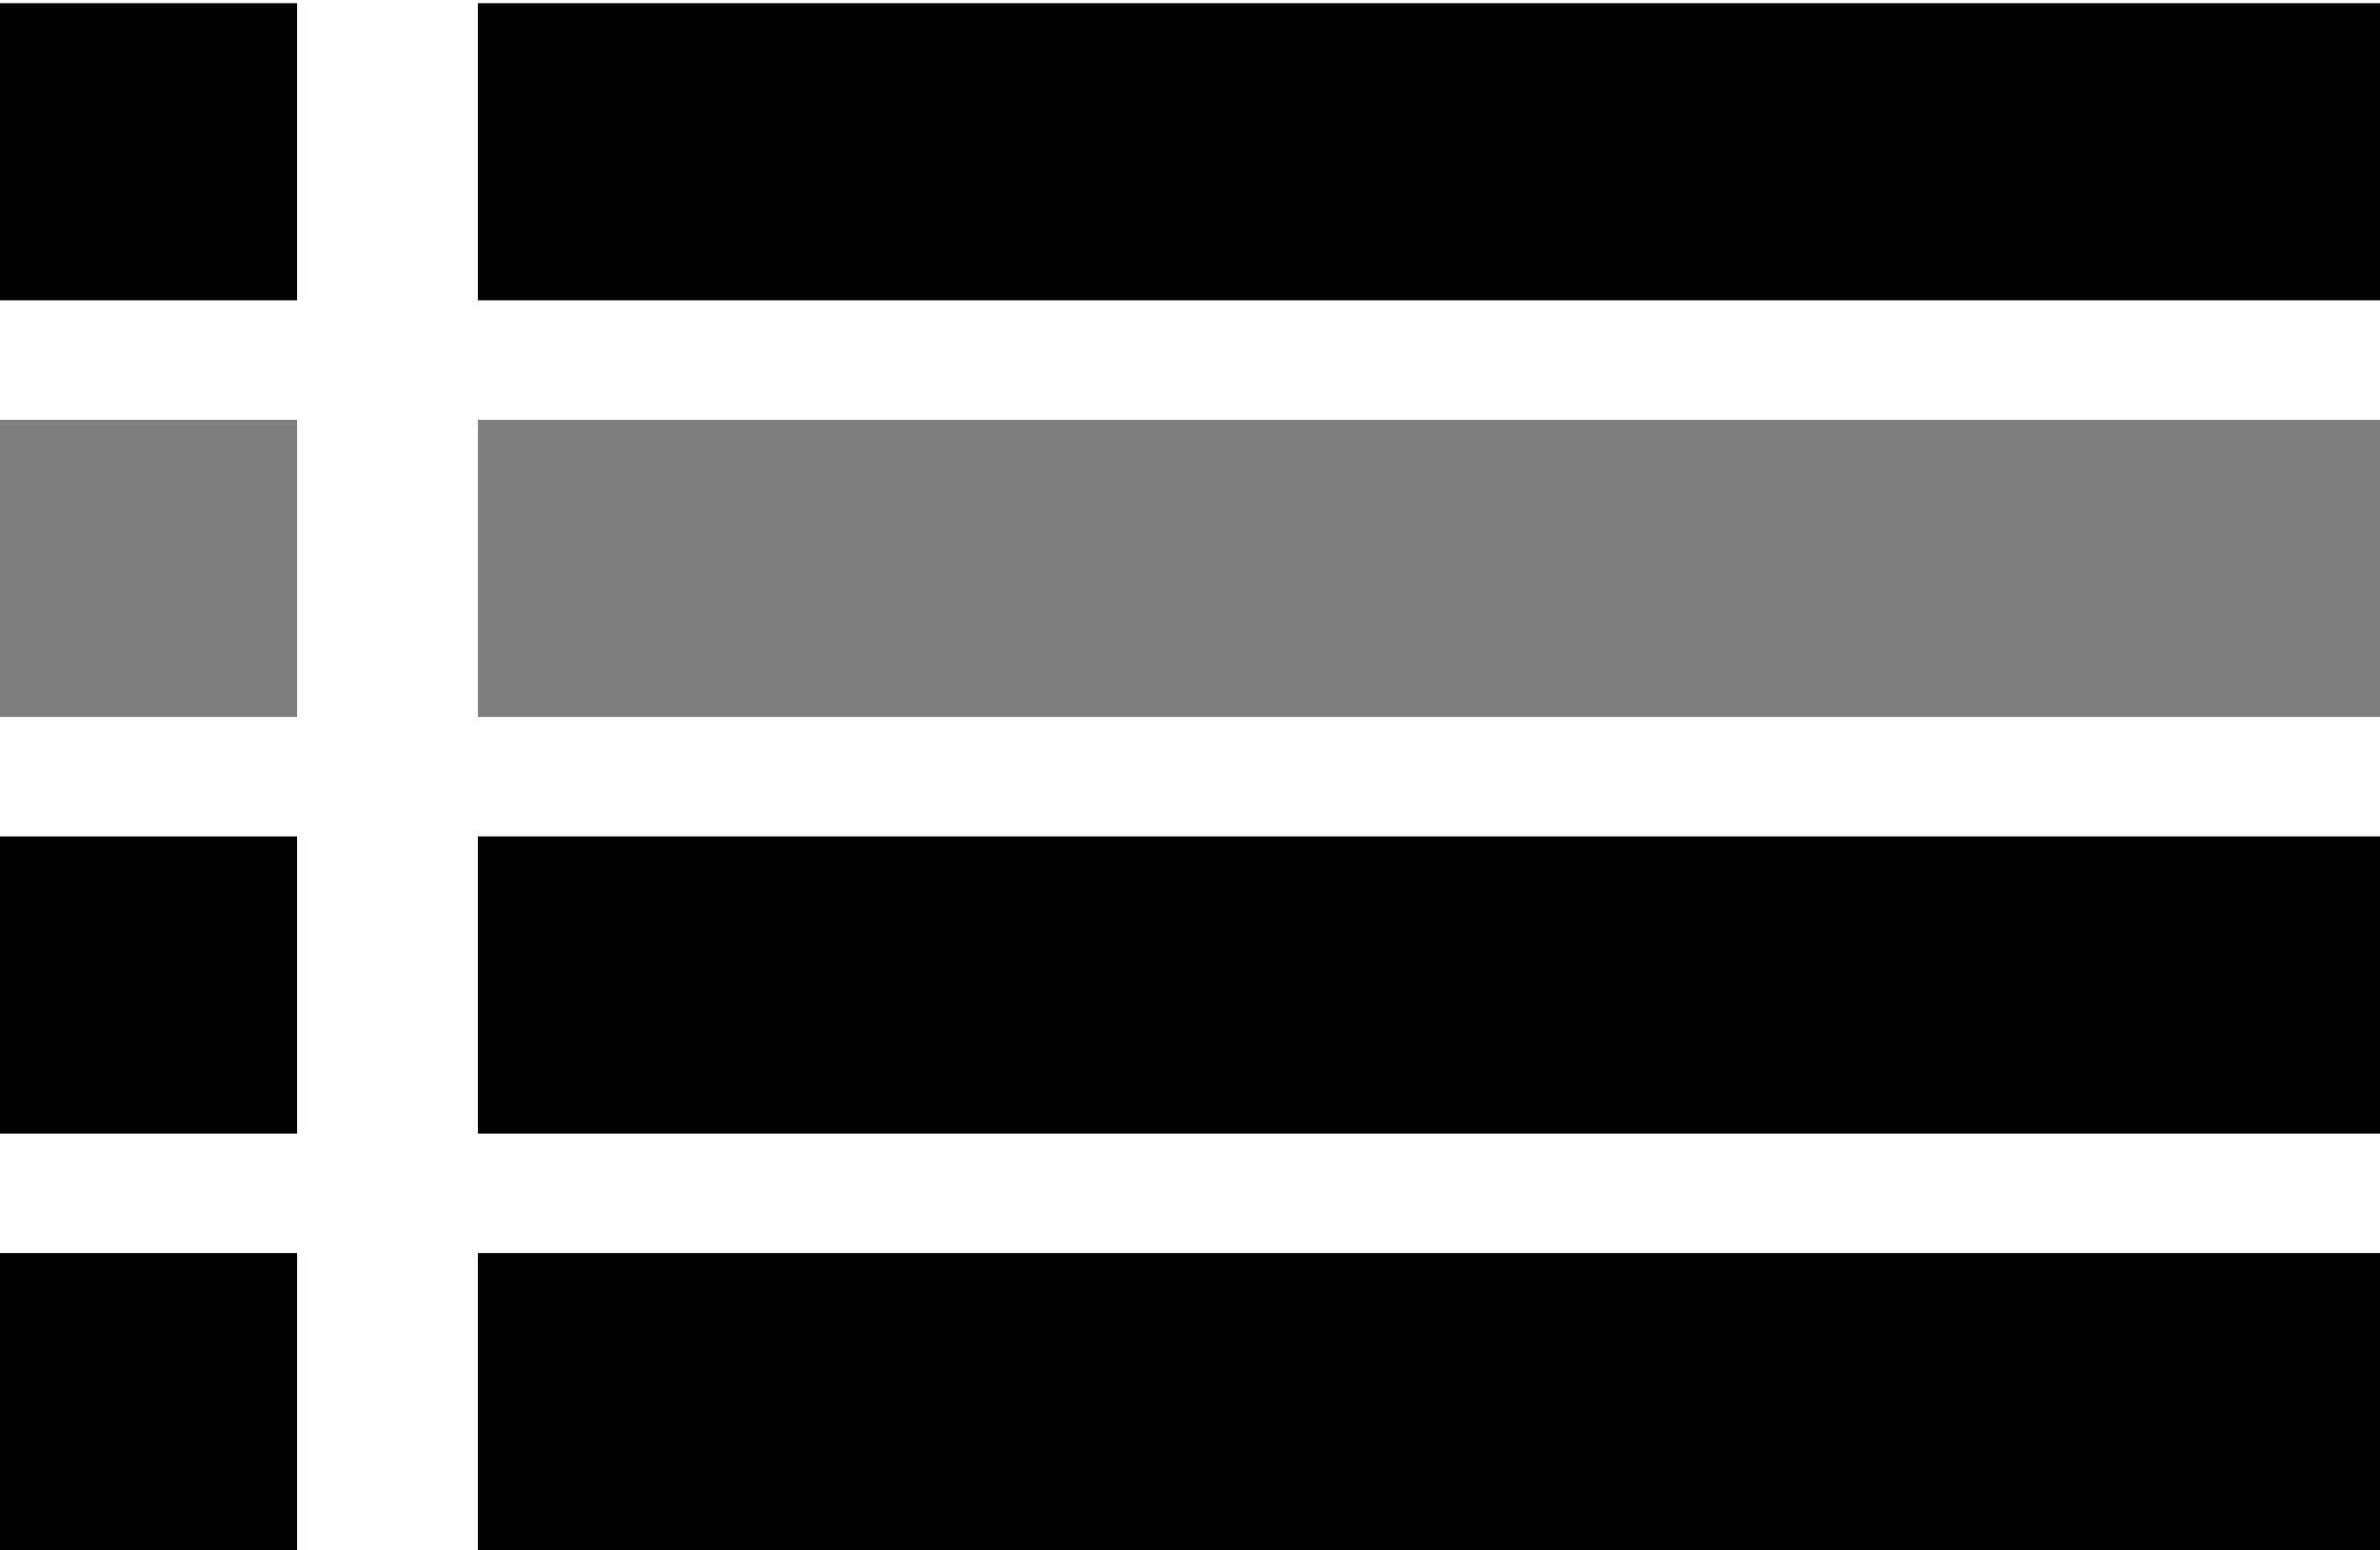 <svg xmlns="http://www.w3.org/2000/svg" viewBox="0 0 73.7 48">
<rect fill="currentColor" fill-rule="evenodd" y="0.1" width="9.2" height="9.2"/>
<path fill="currentColor" fill-rule="evenodd" d="M14.8,0.1c19.6,0,39.3,0,58.9,0v9.2c-19.6,0-39.3,0-58.9,0C14.8,9.3,14.8,0.1,14.8,0.1z"/>
<rect fill="currentColor" fill-rule="evenodd" y="25.9" width="9.2" height="9.2"/>
<path fill="currentColor" fill-rule="evenodd" d="M14.8,25.9c19.6,0,39.3,0,58.9,0v9.2c-19.6,0-39.3,0-58.9,0C14.8,35.1,14.8,25.9,14.8,25.9z"/>
<rect fill="currentColor" fill-rule="evenodd" y="38.8" width="9.2" height="9.2"/>
<path fill="currentColor" fill-rule="evenodd" d="M14.8,38.8c19.6,0,39.3,0,58.9,0V48c-19.6,0-39.3,0-58.9,0C14.8,48,14.8,38.8,14.8,38.8z"/>
<g opacity="0.5">
	<rect fill="currentColor" fill-rule="evenodd" y="13" width="9.2" height="9.2"/>
	<path fill="currentColor" fill-rule="evenodd" d="M14.8,13c19.6,0,39.3,0,58.9,0v9.2c-19.6,0-39.3,0-58.9,0C14.8,22.2,14.8,13,14.8,13z"/>
</g>
</svg>
